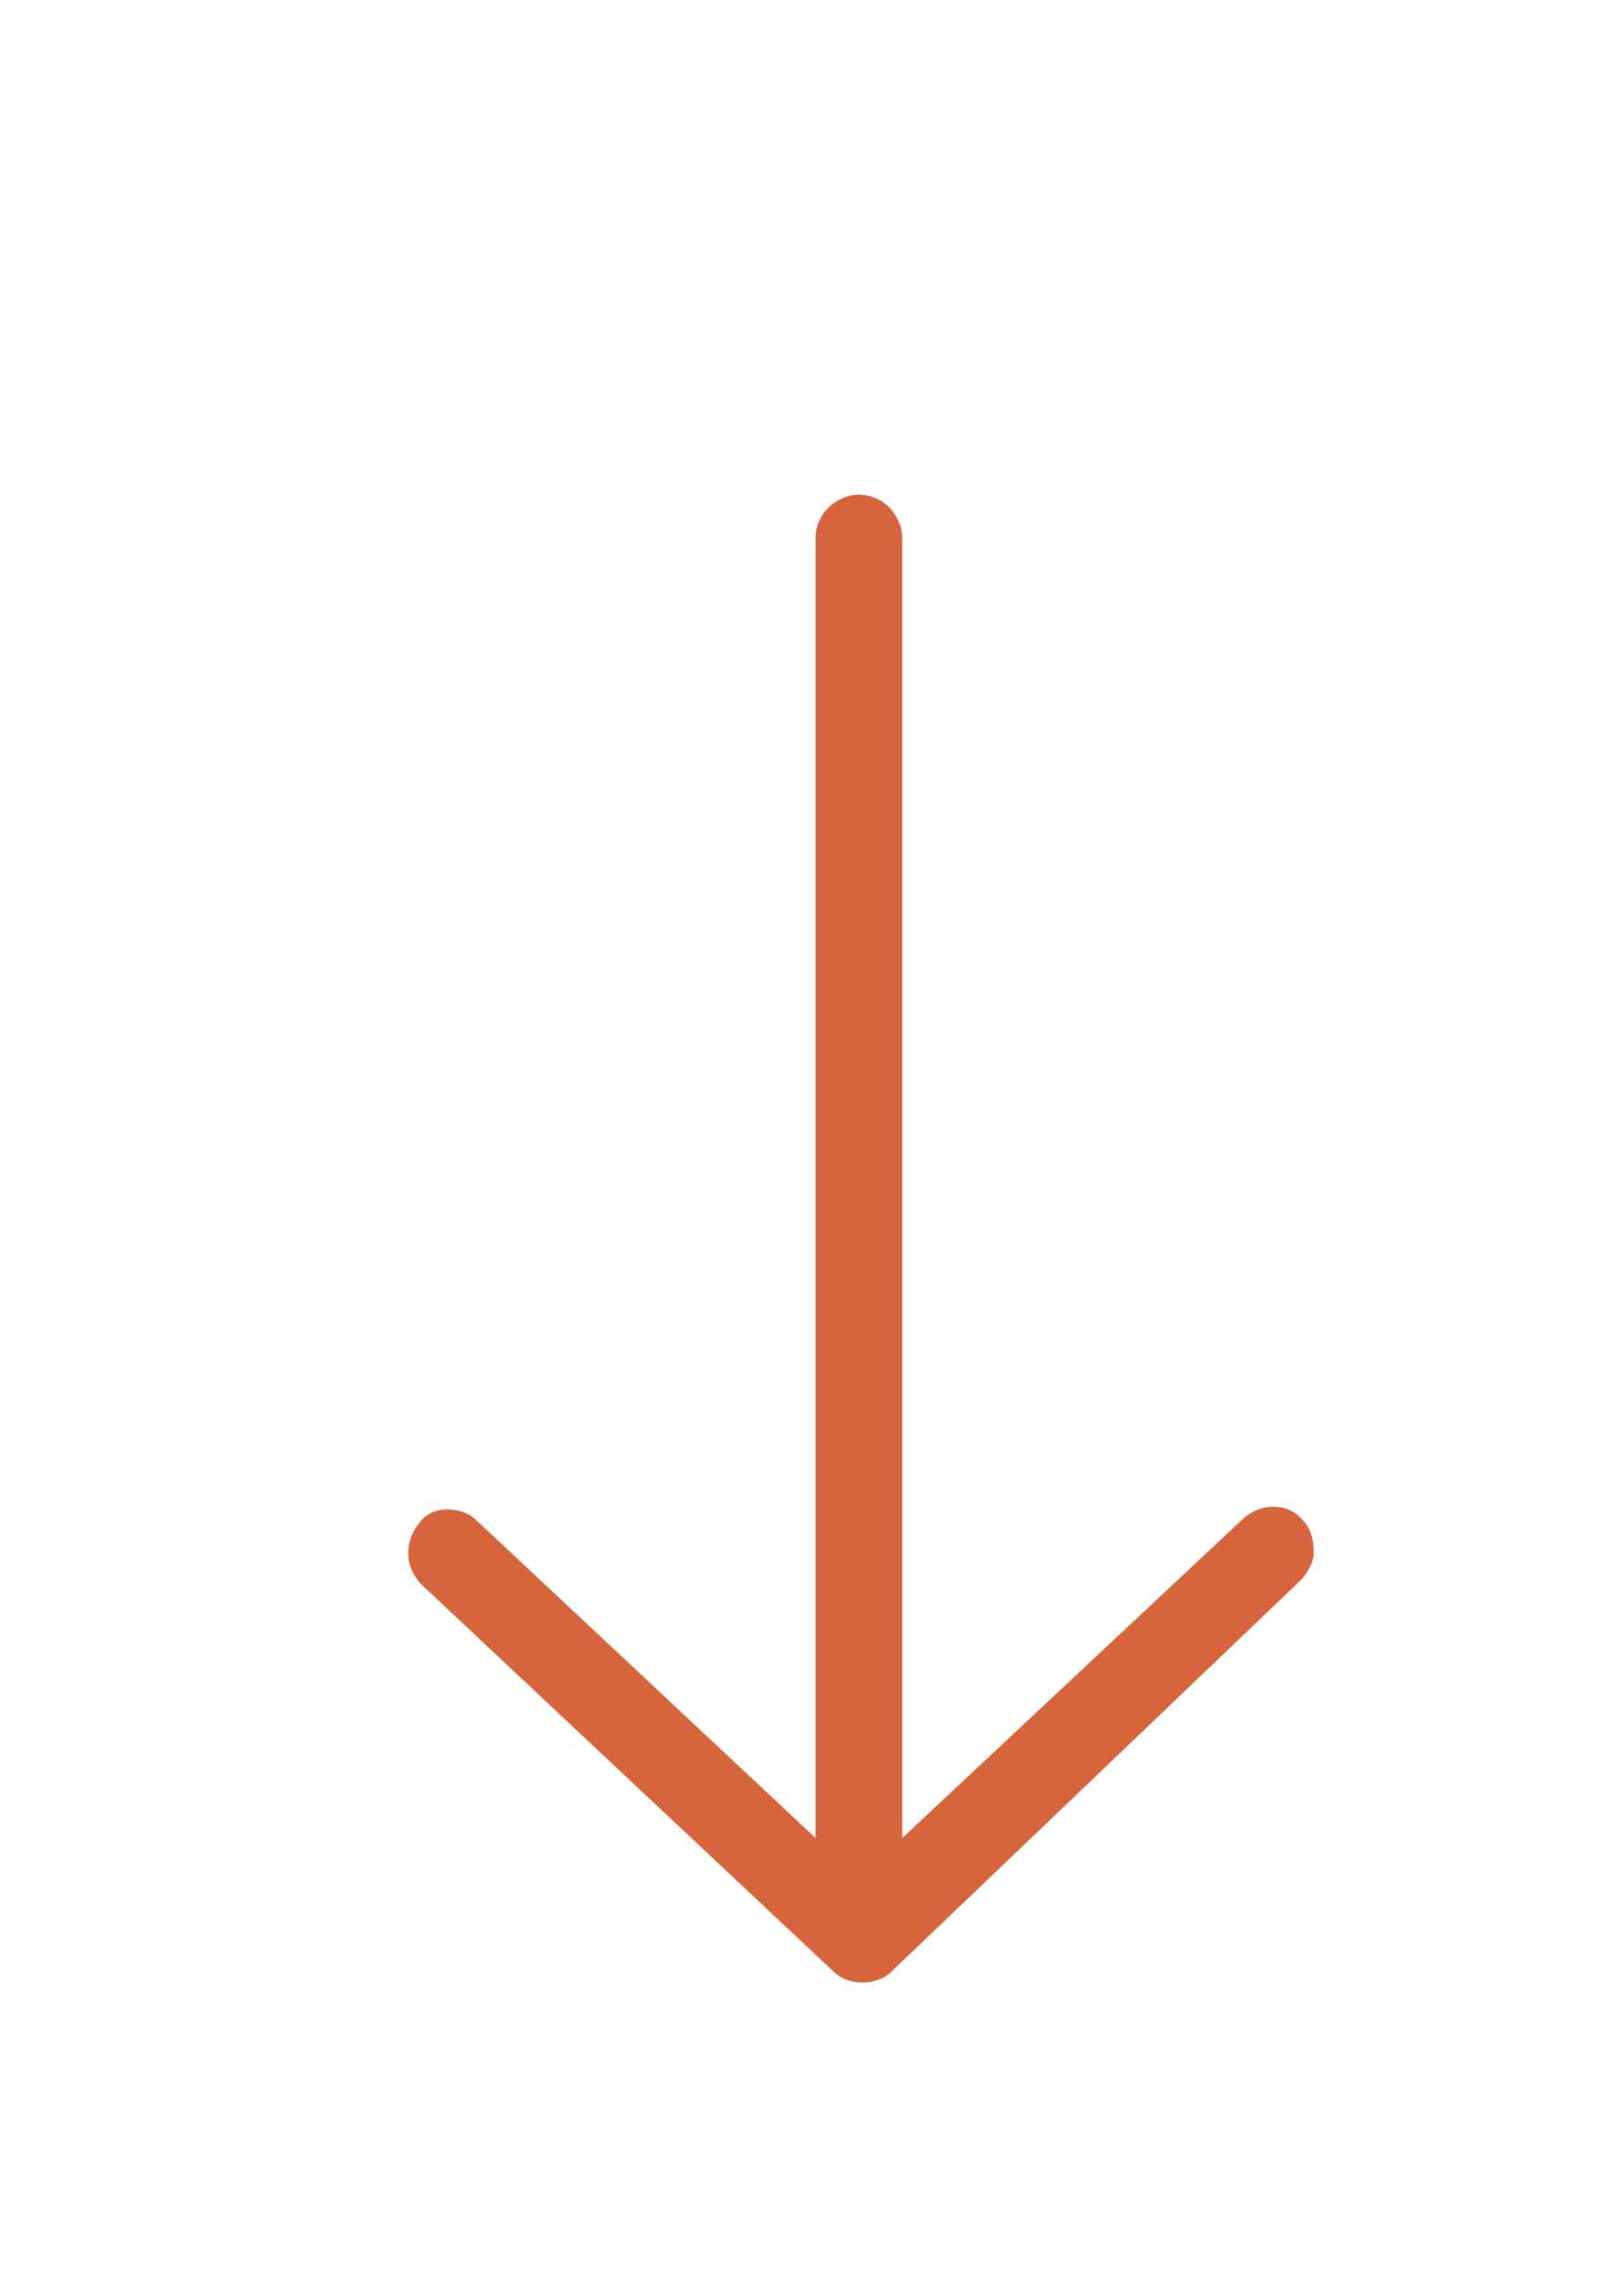 <?xml version="1.0" encoding="utf-8"?>
<!-- Generator: Adobe Illustrator 23.0.3, SVG Export Plug-In . SVG Version: 6.00 Build 0)  -->
<svg version="1.1" id="Laag_1" xmlns="http://www.w3.org/2000/svg" xmlns:xlink="http://www.w3.org/1999/xlink" x="0px" y="0px"
	 viewBox="0 0 45 63" style="enable-background:new 0 0 45 63;" xml:space="preserve">
<style type="text/css">
	.st0{fill:#BED13F;}
	.st1{fill:#F69C05;}
	.st2{fill:#9DB64B;}
	.st3{fill:#FFD480;}
	.st4{fill:#D6653E;}
</style>
<path class="st4" d="M36.1,42.1c-0.4-0.5-1.2-0.5-1.7,0L25,50.9v-36c0-0.6-0.5-1.2-1.2-1.2c-0.6,0-1.2,0.5-1.2,1.2v36l-9.4-8.8
	c-0.2-0.2-0.5-0.3-0.8-0.3c-0.3,0-0.6,0.1-0.8,0.4c-0.4,0.5-0.4,1.2,0.1,1.7l11.4,10.7c0.2,0.2,0.5,0.3,0.8,0.3
	c0.3,0,0.6-0.1,0.8-0.3L36,43.8c0.2-0.2,0.4-0.5,0.4-0.8C36.4,42.6,36.3,42.3,36.1,42.1z"/>
</svg>

